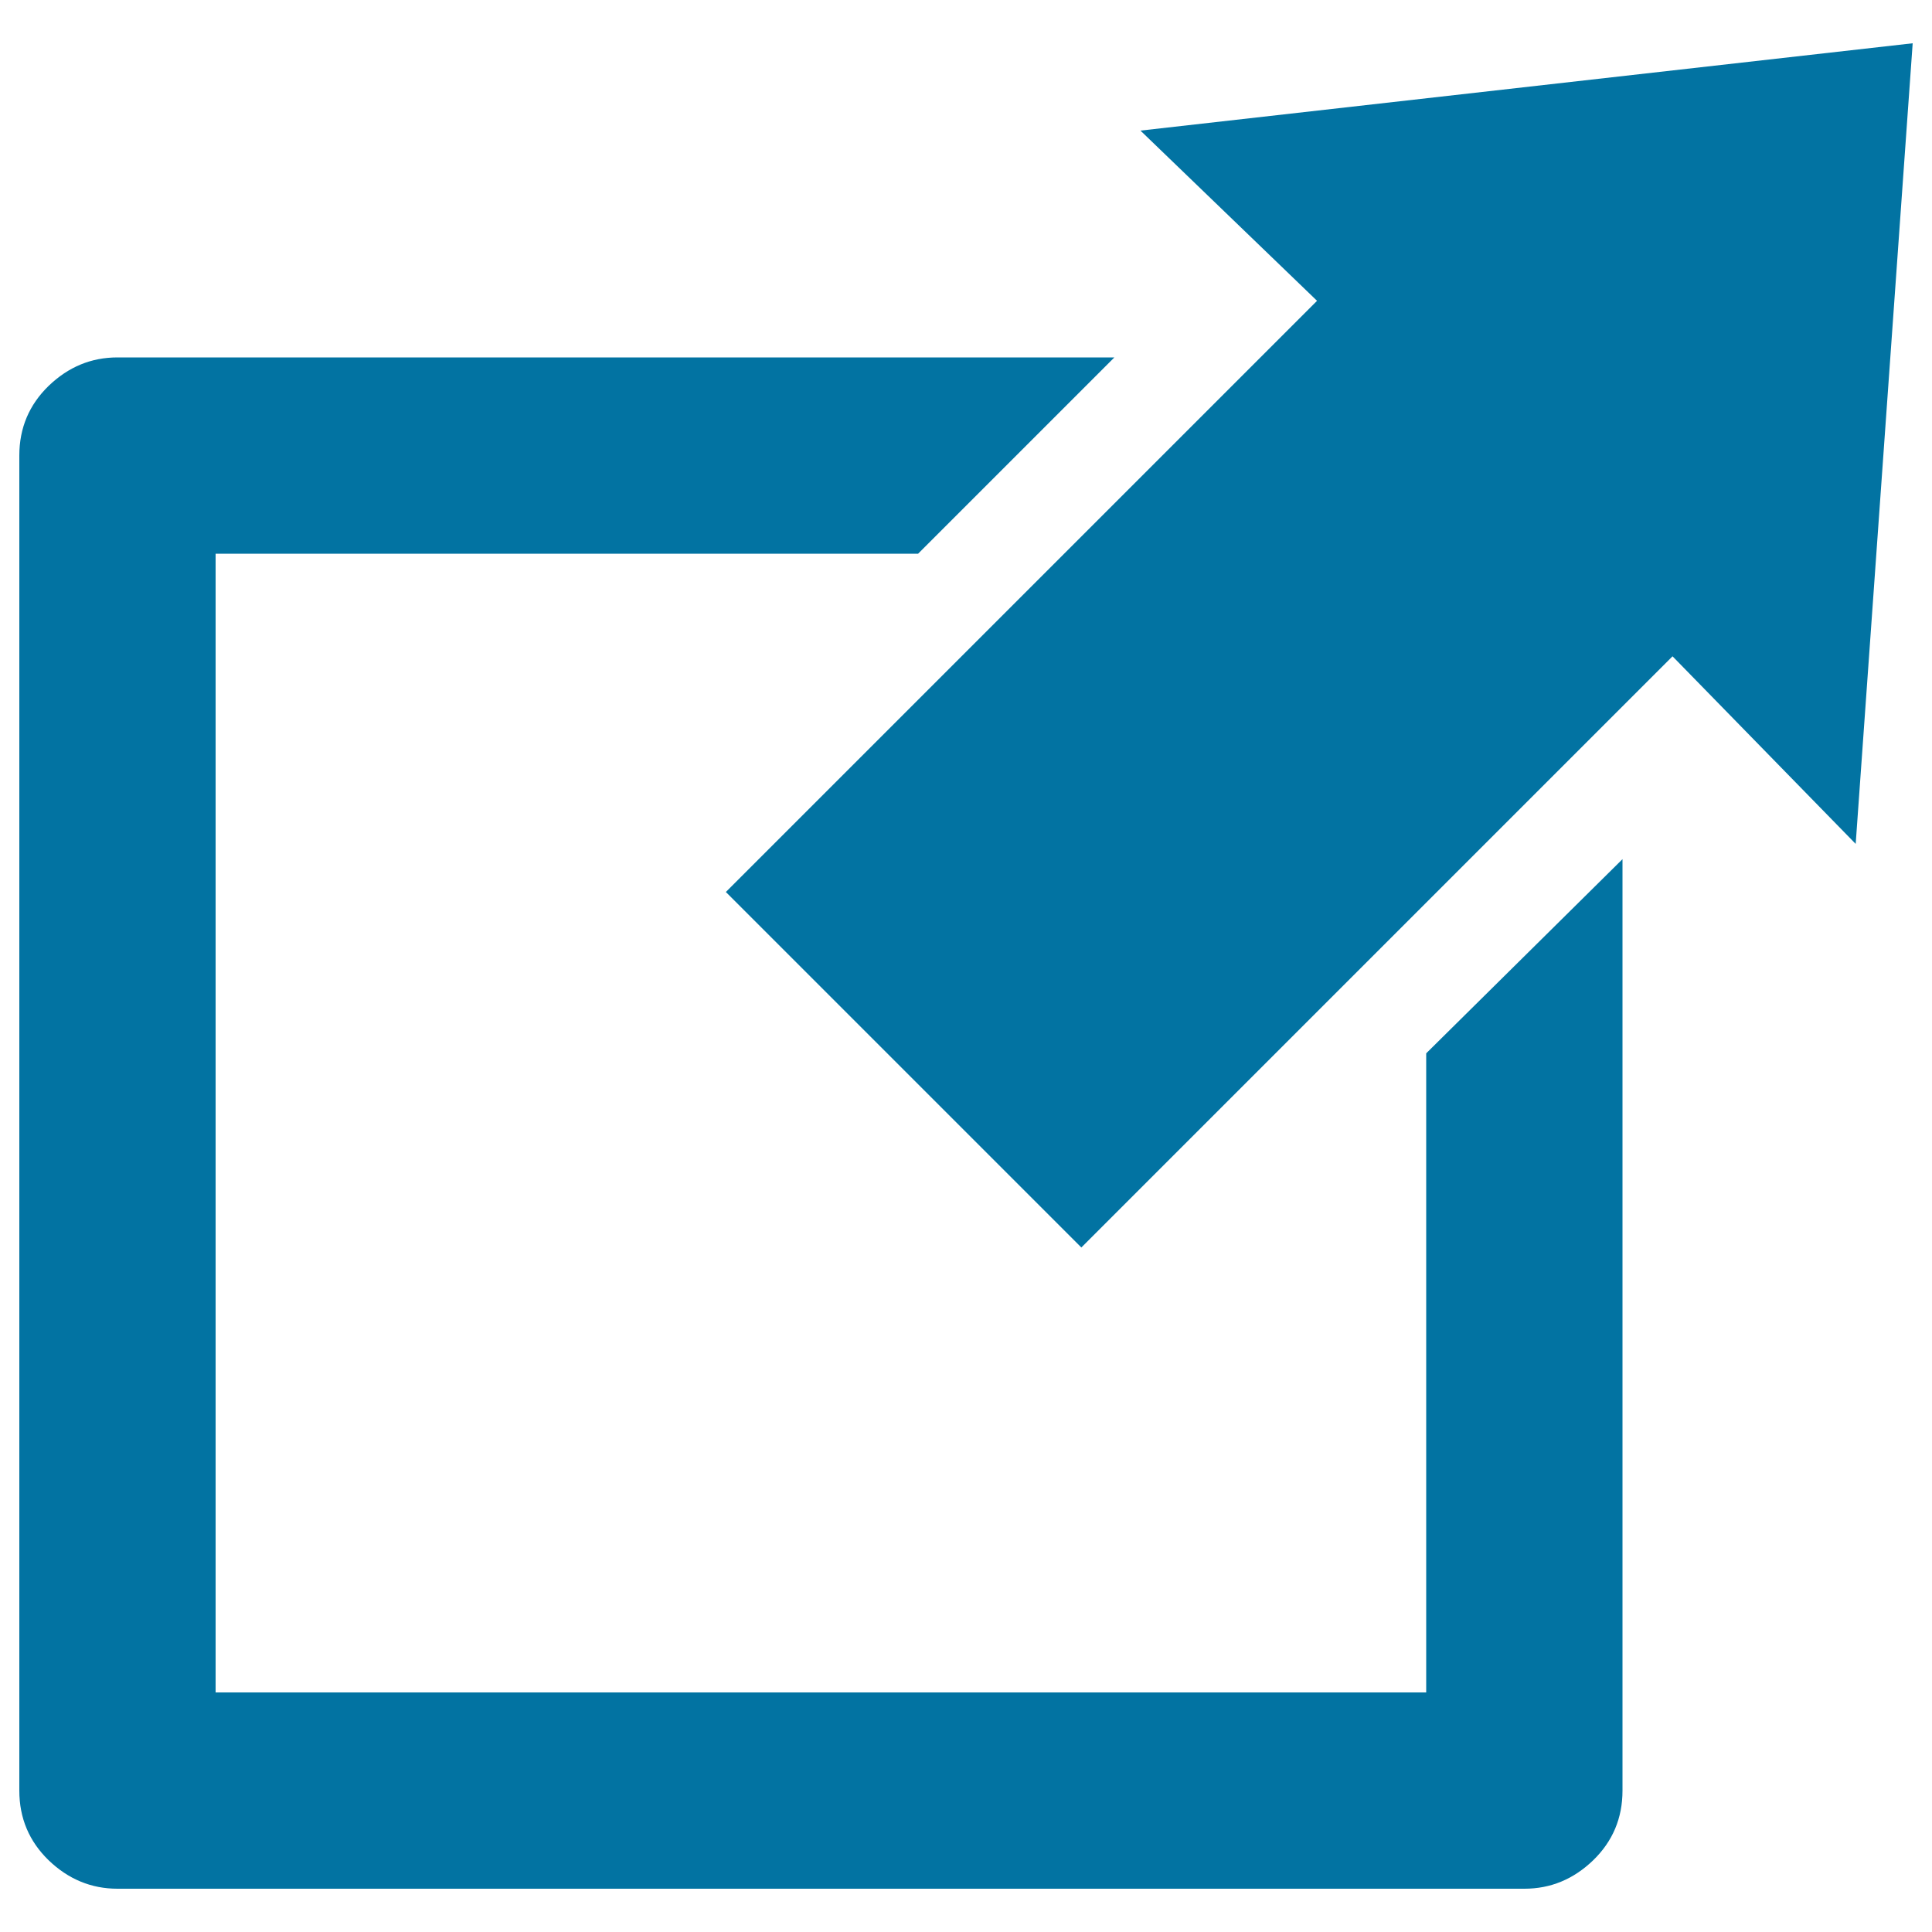 <svg xmlns="http://www.w3.org/2000/svg" viewBox="0 0 1000 1000" style="fill:#0273a2">
<title>Enlarge Browser SVG icon</title>
<g><g><path d="M738.2,545.2l101.6-100.5v482.1c0,14.3-5.1,26.3-15.2,36.1c-10.2,9.8-22,14.7-35.6,14.7H60.8c-13.5,0-25.4-4.9-35.6-14.7C15.1,953.1,10,941.1,10,926.8v-691c0-14.3,5.1-26.3,15.2-36.1c10.2-9.8,22-14.7,35.6-14.7h516L475.2,286.6H111.6V876h626.6L738.2,545.2L738.2,545.2z M590.3,67.6l91.4,88.1l-306,306l184,184l306-306l94.8,97.1L990,22.4L590.3,67.6z"/></g></g>
</svg>